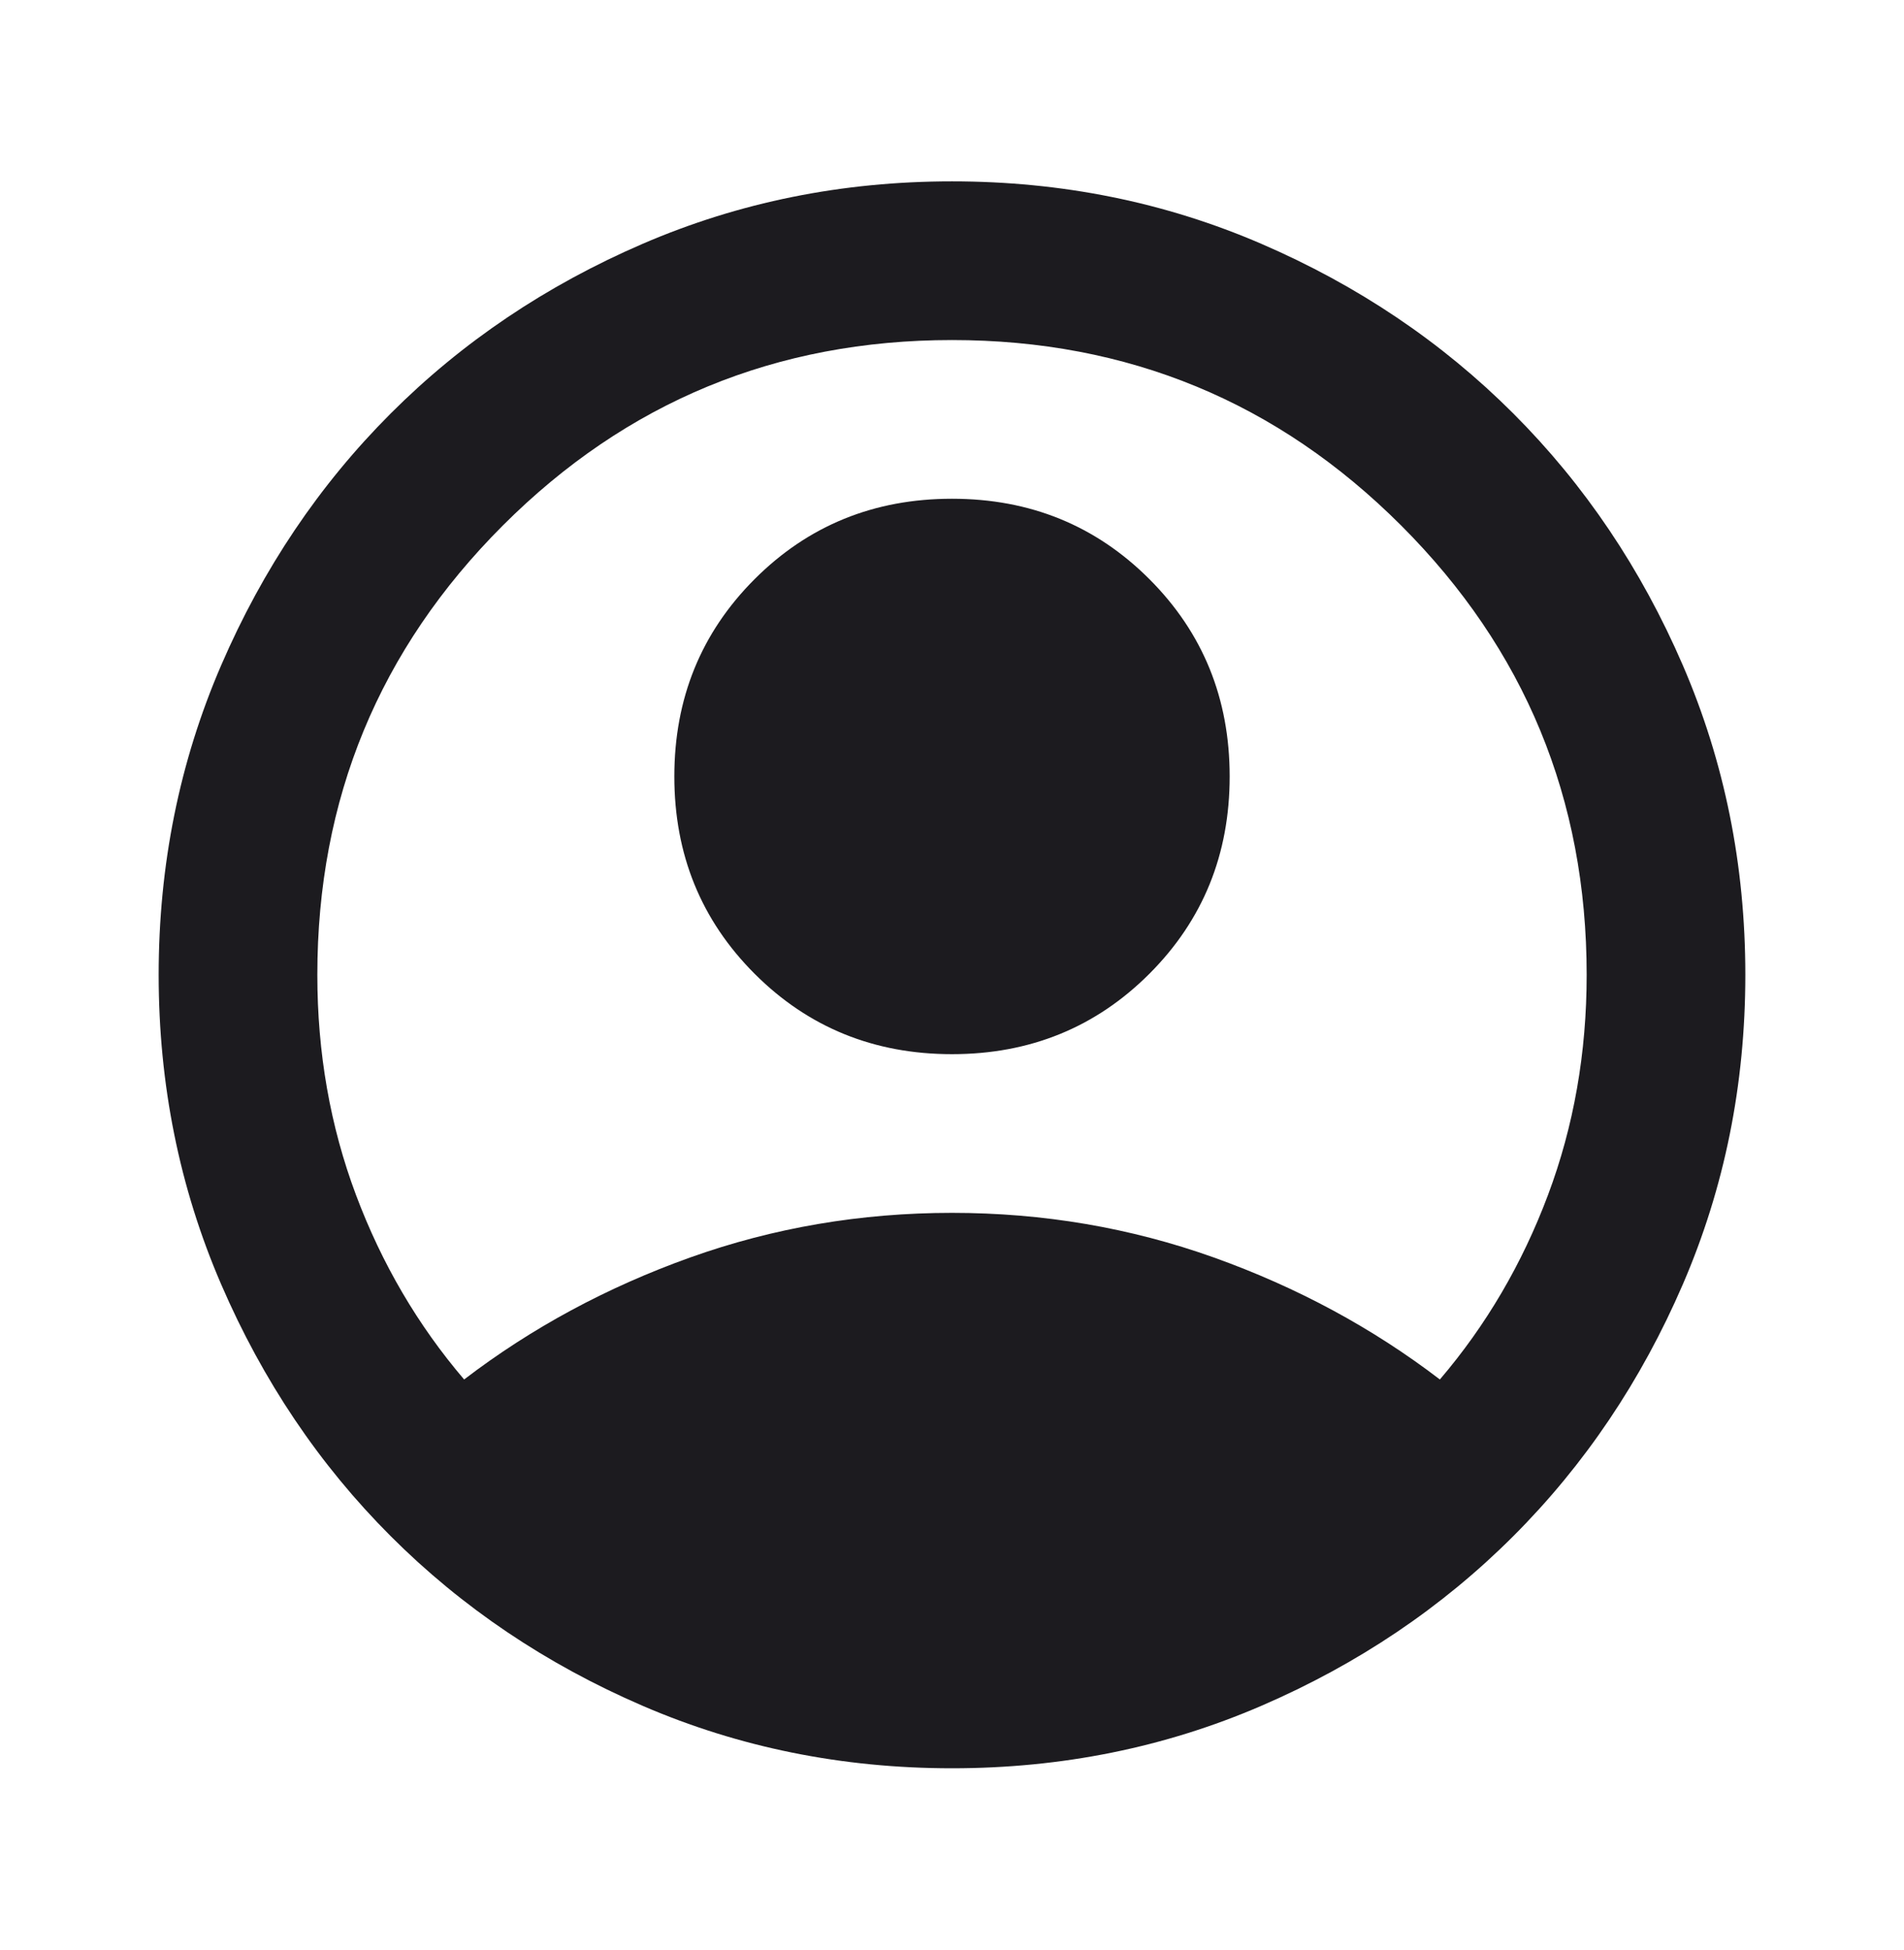<svg width="42" height="43" viewBox="0 0 42 43" fill="none" xmlns="http://www.w3.org/2000/svg">
<mask id="mask0_4212_1582" style="mask-type:alpha" maskUnits="userSpaceOnUse" x="0" y="0" width="42" height="43">
<rect y="0.5" width="42" height="42" fill="#D9D9D9"/>
</mask>
<g mask="url(#mask0_4212_1582)">
<path d="M10.238 30.425C11.725 29.288 13.387 28.391 15.225 27.734C17.062 27.078 18.988 26.75 21 26.75C23.012 26.75 24.938 27.078 26.775 27.734C28.613 28.391 30.275 29.288 31.762 30.425C32.783 29.229 33.578 27.873 34.147 26.356C34.716 24.84 35 23.221 35 21.5C35 17.621 33.636 14.318 30.909 11.591C28.182 8.864 24.879 7.5 21 7.5C17.121 7.5 13.818 8.864 11.091 11.591C8.364 14.318 7 17.621 7 21.5C7 23.221 7.284 24.84 7.853 26.356C8.422 27.873 9.217 29.229 10.238 30.425ZM21 23.25C19.279 23.25 17.828 22.659 16.647 21.478C15.466 20.297 14.875 18.846 14.875 17.125C14.875 15.404 15.466 13.953 16.647 12.772C17.828 11.591 19.279 11 21 11C22.721 11 24.172 11.591 25.353 12.772C26.534 13.953 27.125 15.404 27.125 17.125C27.125 18.846 26.534 20.297 25.353 21.478C24.172 22.659 22.721 23.25 21 23.25ZM21 39C18.579 39 16.304 38.541 14.175 37.622C12.046 36.703 10.194 35.456 8.619 33.881C7.044 32.306 5.797 30.454 4.878 28.325C3.959 26.196 3.5 23.921 3.5 21.5C3.5 19.079 3.959 16.804 4.878 14.675C5.797 12.546 7.044 10.694 8.619 9.119C10.194 7.544 12.046 6.297 14.175 5.378C16.304 4.459 18.579 4 21 4C23.421 4 25.696 4.459 27.825 5.378C29.954 6.297 31.806 7.544 33.381 9.119C34.956 10.694 36.203 12.546 37.122 14.675C38.041 16.804 38.5 19.079 38.5 21.5C38.5 23.921 38.041 26.196 37.122 28.325C36.203 30.454 34.956 32.306 33.381 33.881C31.806 35.456 29.954 36.703 27.825 37.622C25.696 38.541 23.421 39 21 39Z" fill="#1C1B1F"/>
</g>
</svg>
